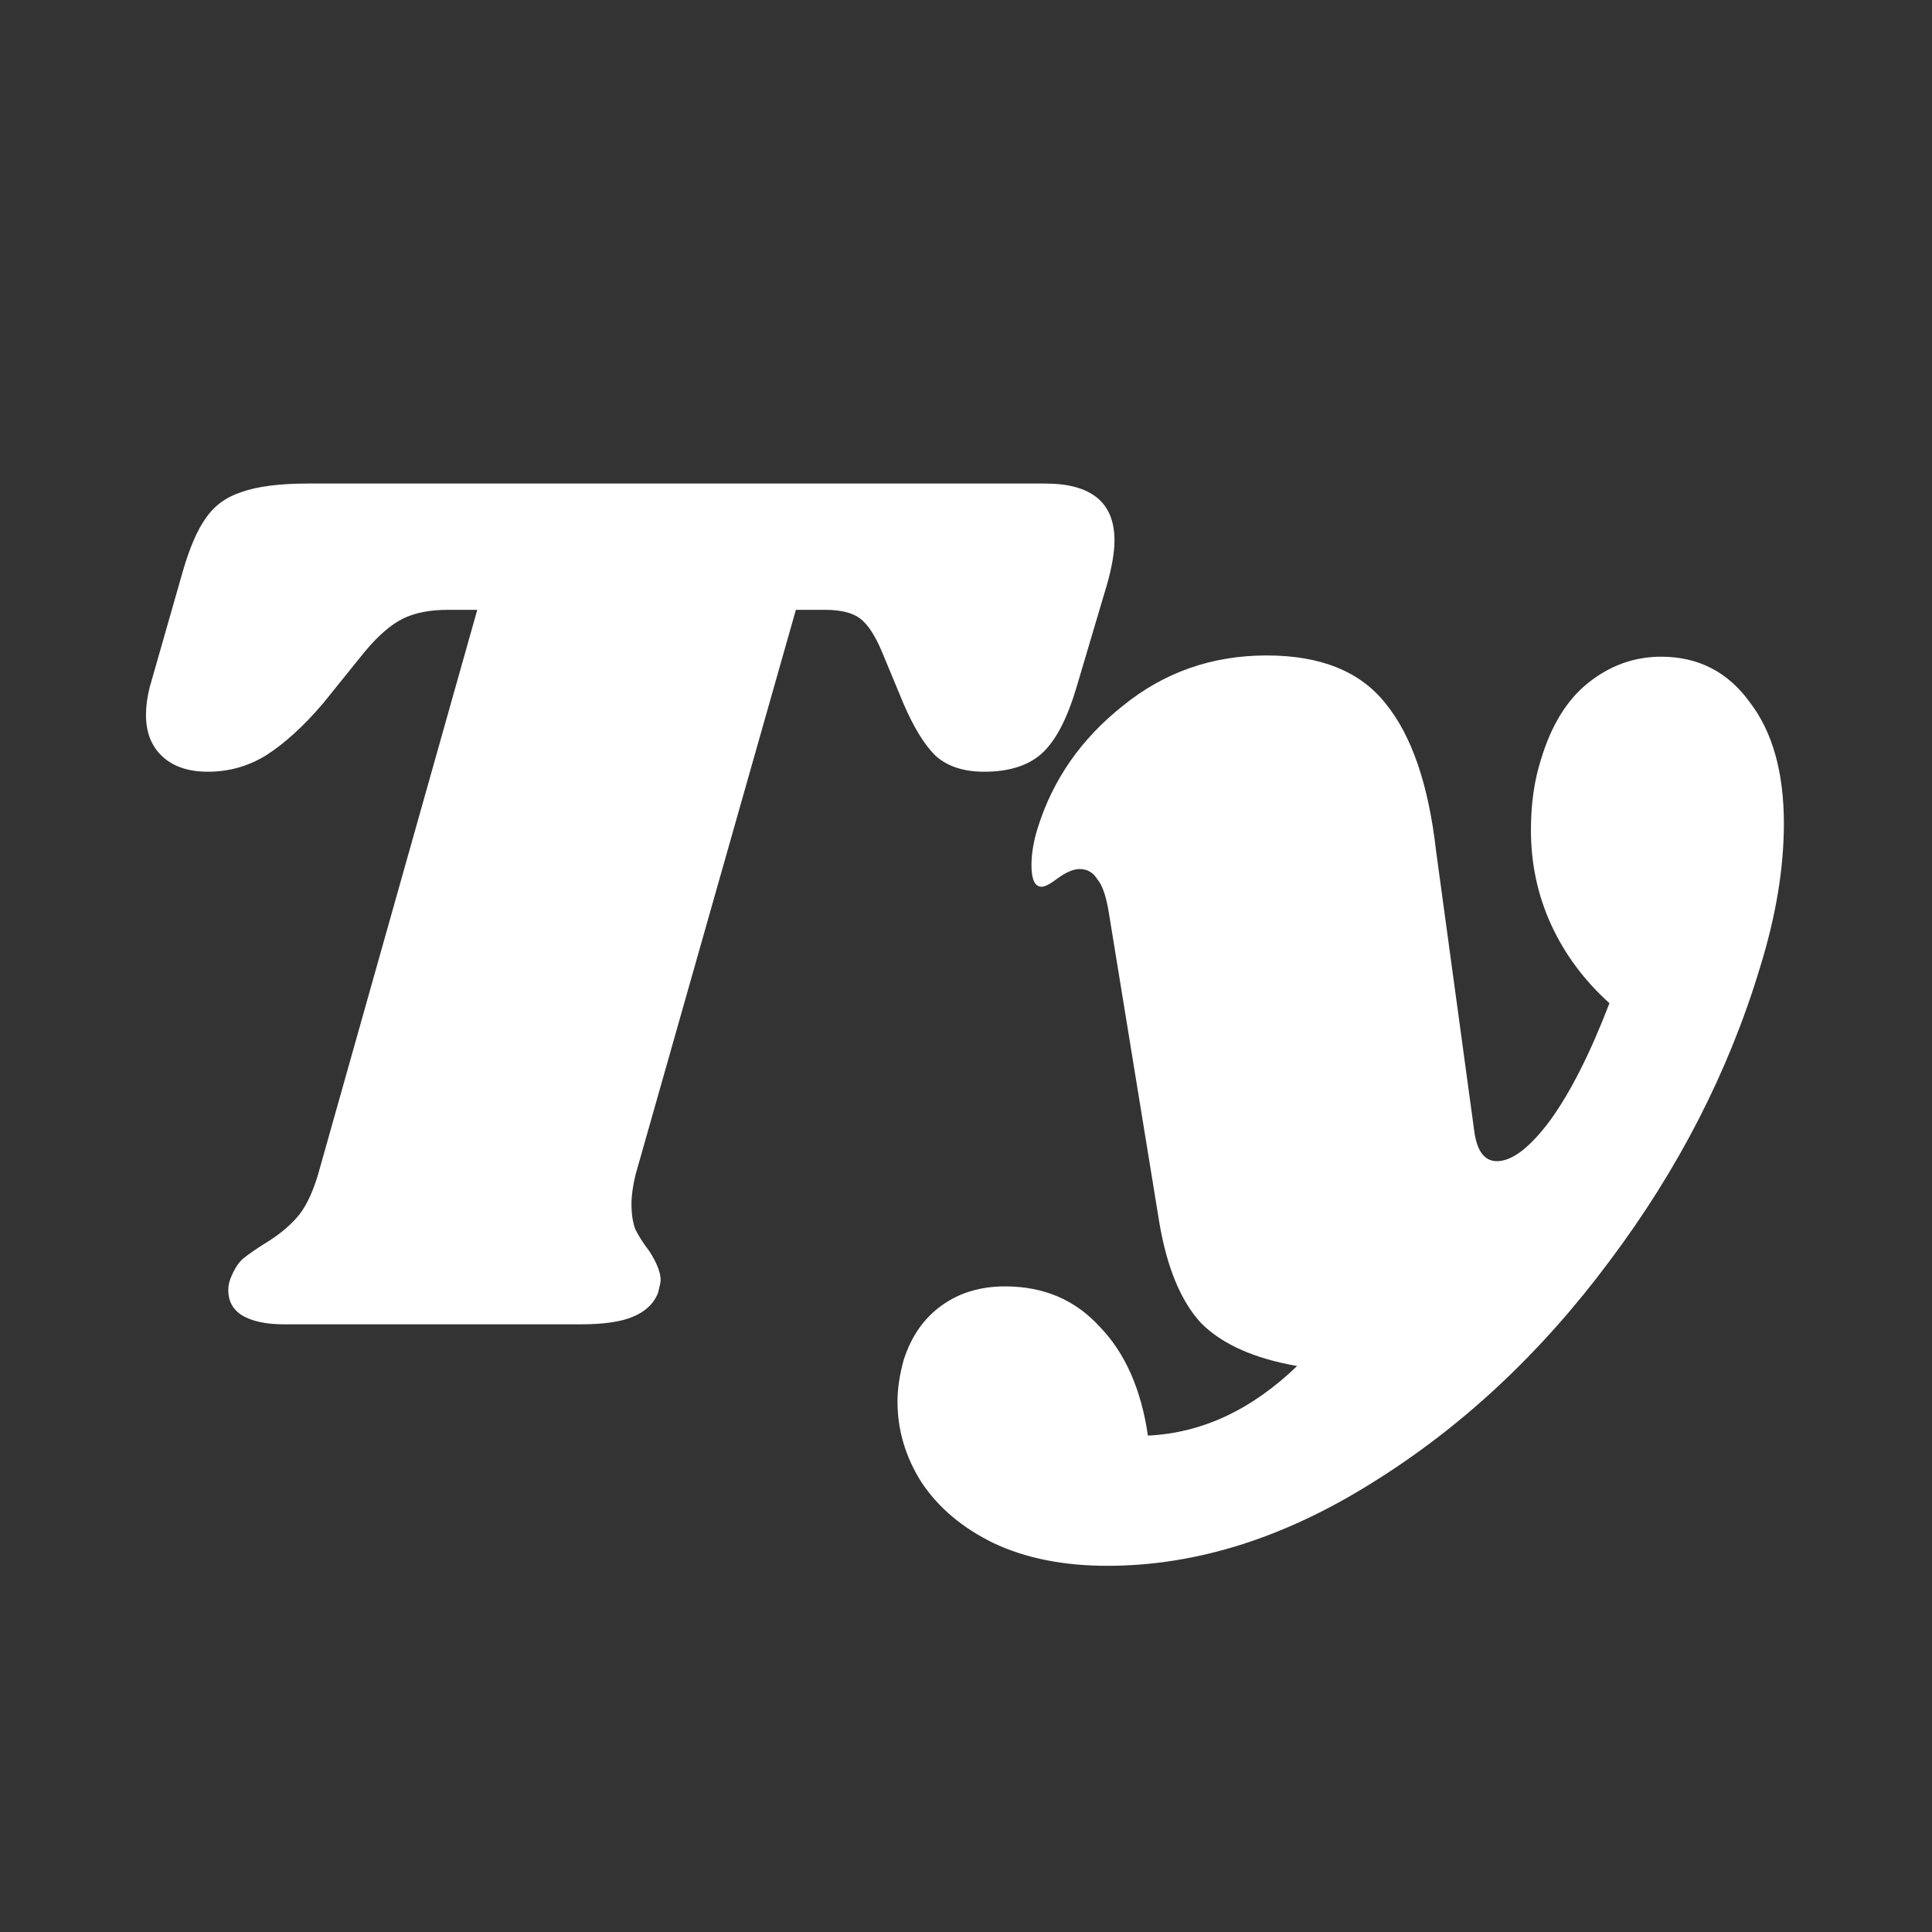 <svg version="1.2" xmlns="http://www.w3.org/2000/svg" viewBox="0 0 1080 1080" width="1080" height="1080">
	<rect x="0" y="0" width="1080" height="1080" fill="#333333" stroke="none"/>
	<style>
		.s0 { fill: #ffffff } 
	</style>
	<path id="Ty" class="s0" aria-label="Ty"  d="m584.2 270.3q38.8 0 38.8 31.8 0 9.9-4.2 24.7l-17 57.3q-7.7 26.1-19 36.7-11.4 10.6-32.6 10.6-17.6 0-27.5-9.2-9.2-9.2-17.7-29l-12-28.9q-5.7-13.5-12-18.4-6.4-5-19.8-5h-16.3l-89.7 316q-2.2 9.2-2.2 16.2 0 8.5 2.2 14.2 2.8 5.6 7.7 12 6.4 9.9 6.4 16.3 0 1.4-1.4 7-3.6 9.2-14.2 13.5-9.9 4.2-28.9 4.2h-166.1q-14.9 0-23.4-5-7.7-4.9-7.7-14.1 0-4.2 2.1-8.5 2.8-6.3 6.3-9.2 4.3-3.5 12.1-8.4 10.6-6.4 17.6-14.2 7.1-7.8 12-24l89.1-316h-16.3q-15.5 0-25.4 5-9.9 4.9-21.2 18.4l-23.3 28.9q-16.3 19.1-31.8 29-14.9 9.2-32.6 9.2-16.2 0-25.4-8.5-9.2-8.5-9.2-23.3 0-7.1 2.1-15.5l18.4-64.4q5.7-19.8 12.7-29.7 7.1-10.6 19.8-14.8 13.5-4.9 37.5-4.9zm344.4 96.8q31.1 0 49.5 25.4 19.1 24.8 19.1 67.9 0 37.5-13.4 80.6-26.2 86.9-84.1 164-57.3 77-132.2 123.6-74.2 46.7-148.5 46.7-36.7 0-63.6-12.7-26.1-12.7-40.3-34-13.4-21.2-13.4-45.2 0-10.6 3.5-23.3 6.4-19.8 21.3-30.4 14.8-10.6 35.3-10.6 32.5 0 53 22.6 21.2 21.9 26.9 60.8 45.2-2.1 83.4-38.9-36.1-6.3-53.7-24-17-18.4-23.4-56.6l-28.2-173.1q-2.2-13.5-6.4-18.4-3.5-5.7-9.9-5.7-5 0-12 5-6.4 4.9-9.2 4.9-5.7 0-5.7-12 0-9.9 3.6-21.2 12.7-40.3 47.3-67.8 34.7-28.3 80.6-28.3 45.2 0 66.4 26.8 22 26.9 28.3 82.7l21.2 155.5q2.1 17.7 12.8 17.7 12.7 0 29.6-22.6 17-23.3 33.3-65.7-21.2-19.1-32.6-43.9-11.3-24.7-11.3-53 0-21.9 5.7-39.6 8.5-28.2 26.1-42.4 18.4-14.8 41-14.8z"/>
</svg>